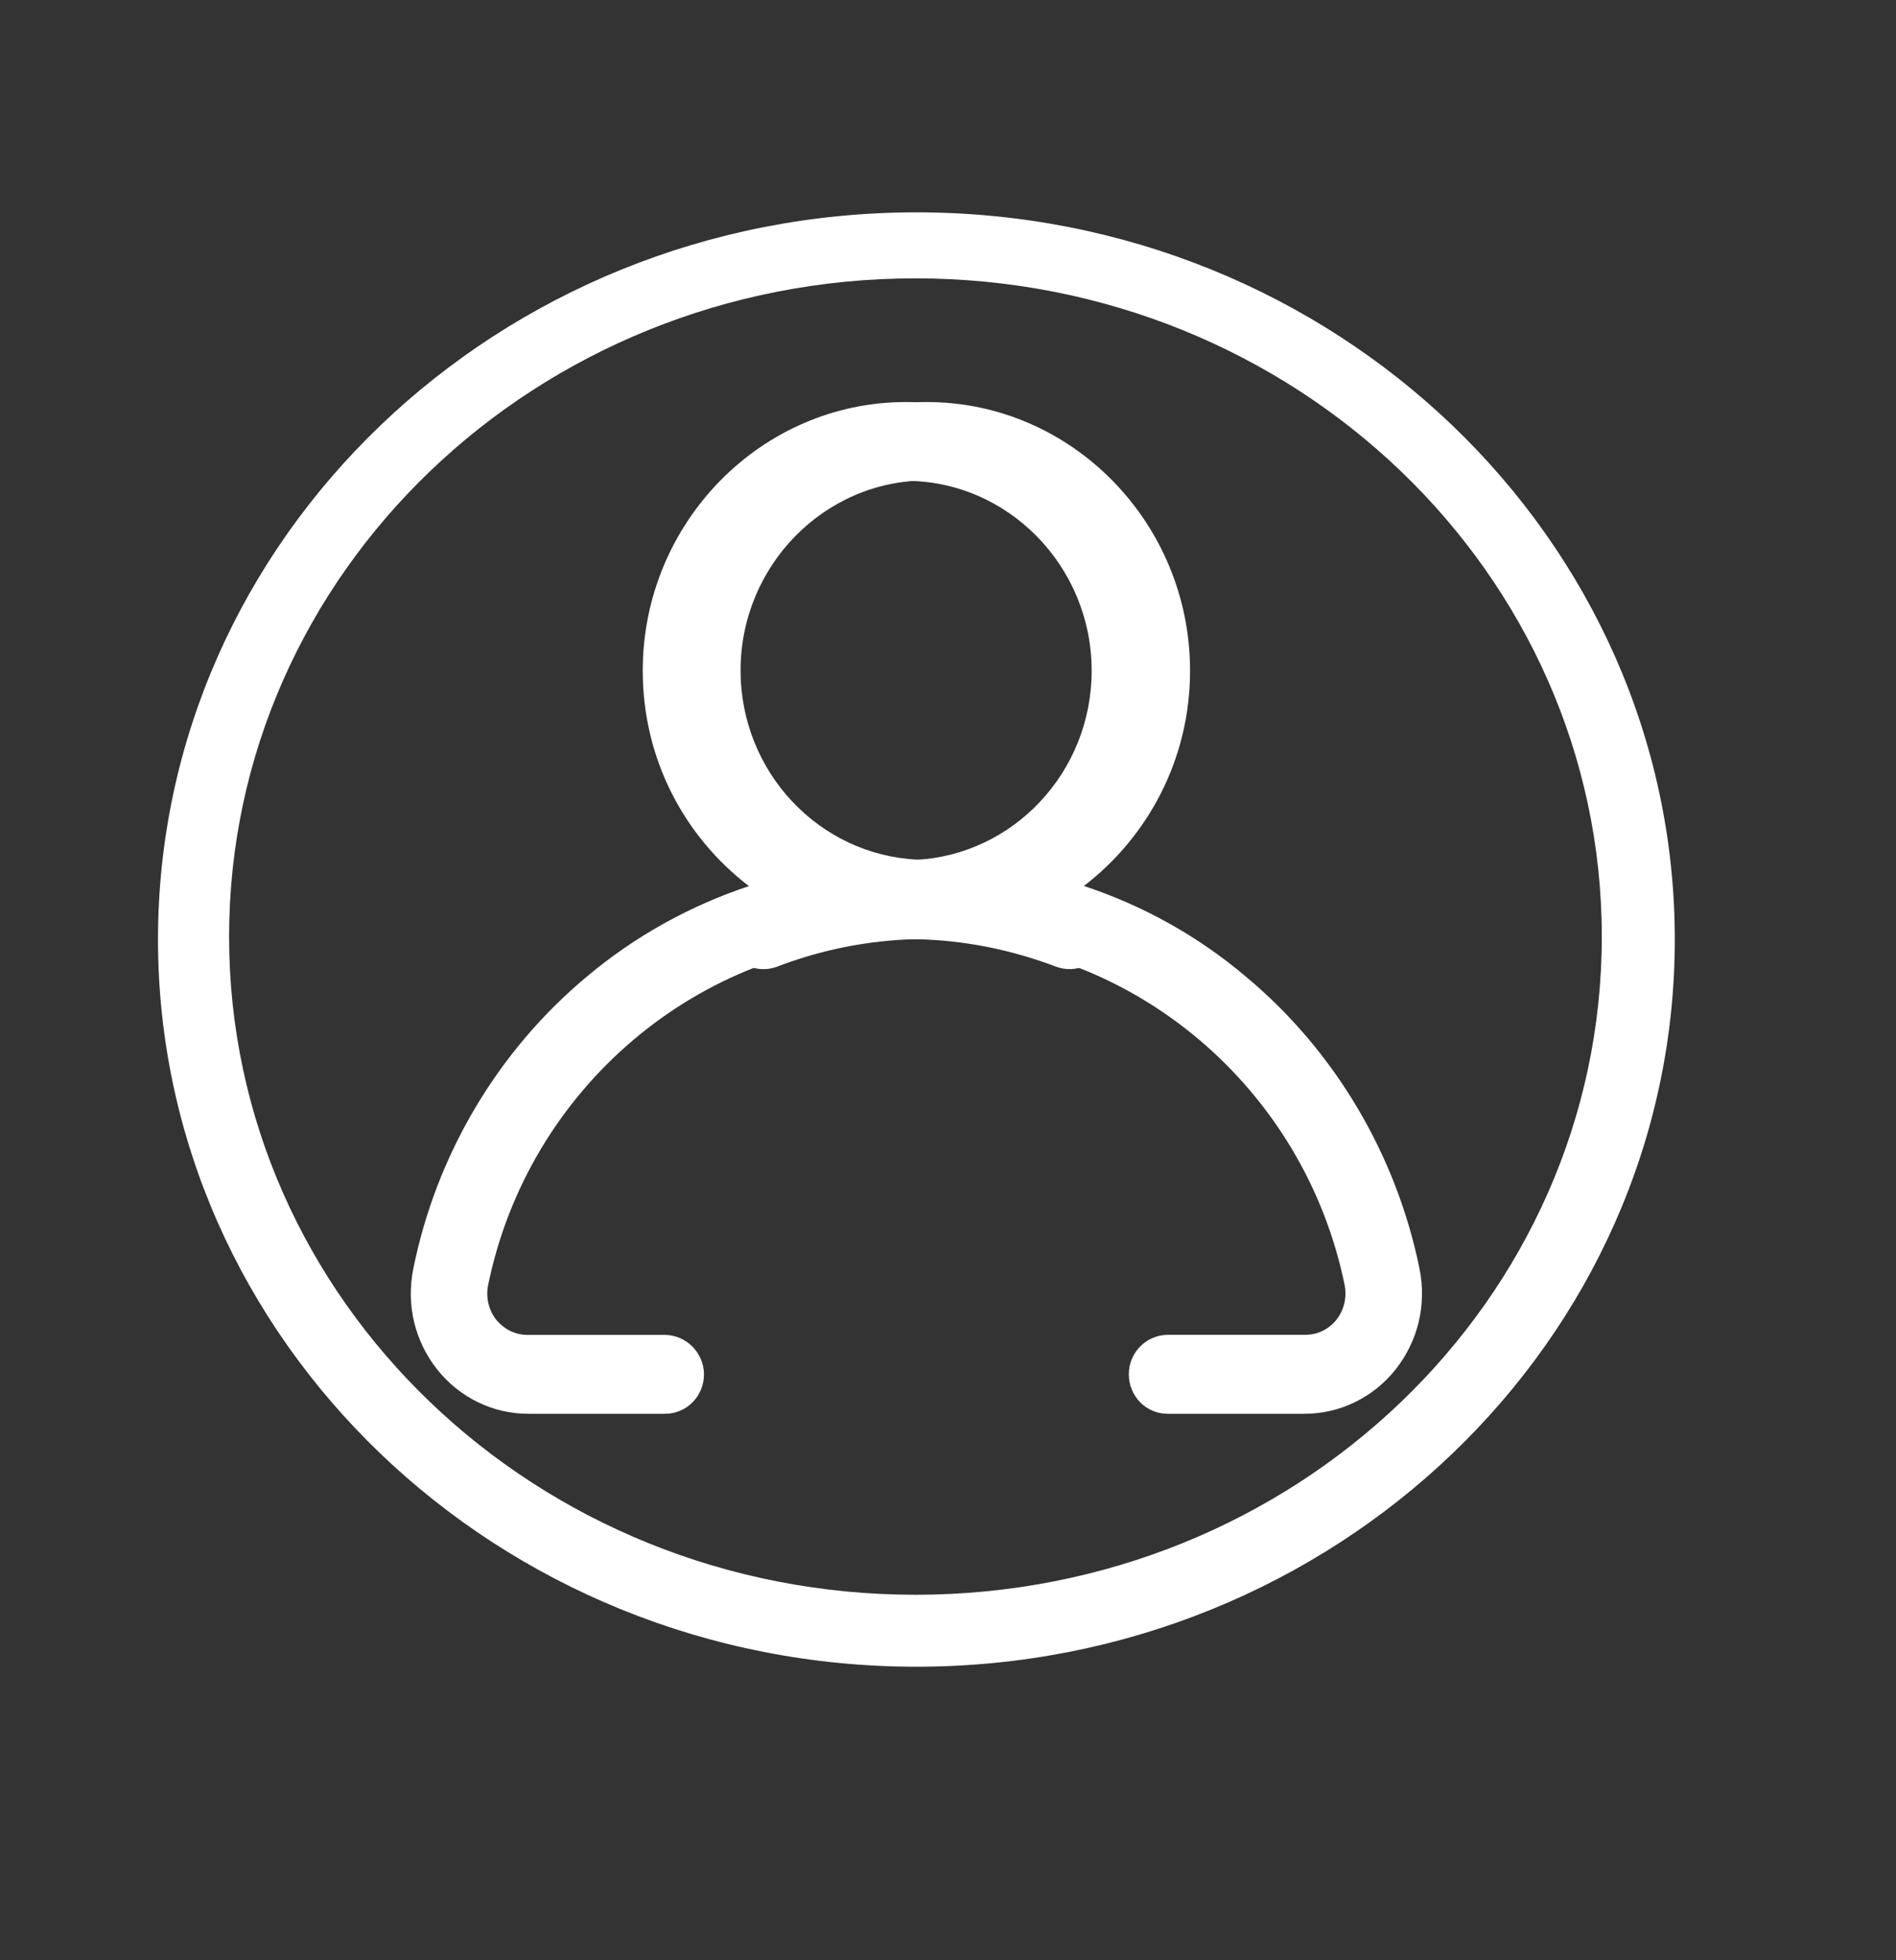 <svg width="30" height="31" viewBox="0 0 30 31" fill="none" xmlns="http://www.w3.org/2000/svg">
<rect x="0" y="0" width="30" height="31" fill="#333333" stroke="none"/>
<path d="M10.512 21.11H8.345C8.085 21.11 7.926 20.959 7.851 20.871C7.731 20.716 7.685 20.517 7.723 20.326C8.359 17.209 11.057 14.927 14.174 14.853H14.496C15.255 14.868 15.999 15.018 16.709 15.287C17.025 15.405 17.382 15.247 17.496 14.921C17.61 14.597 17.453 14.233 17.134 14.113C17.028 14.078 16.932 14.039 16.826 14.004C17.839 13.229 18.5 11.992 18.5 10.606C18.5 8.262 16.624 6.358 14.334 6.358C12.04 6.358 10.17 8.27 10.17 10.606C10.17 12.001 10.825 13.229 11.85 14.013C10.917 14.324 10.039 14.809 9.28 15.449C7.874 16.621 6.901 18.266 6.539 20.067C6.425 20.634 6.562 21.209 6.919 21.659C7.272 22.102 7.8 22.358 8.356 22.358H10.523C10.866 22.358 11.139 22.079 11.139 21.732C11.136 21.389 10.854 21.11 10.512 21.11ZM11.388 10.606C11.388 8.955 12.71 7.604 14.331 7.604C15.951 7.604 17.273 8.955 17.273 10.606C17.273 12.215 16.03 13.526 14.476 13.599C14.425 13.599 14.379 13.599 14.331 13.599C14.282 13.599 14.236 13.599 14.185 13.599C12.631 13.526 11.388 12.215 11.388 10.606Z" fill="white"/>
<path d="M17.861 21.732C17.861 22.079 18.134 22.358 18.474 22.358H20.641C21.2 22.358 21.728 22.102 22.081 21.659C22.438 21.206 22.575 20.634 22.461 20.066C22.096 18.268 21.123 16.62 19.717 15.448C18.959 14.805 18.086 14.32 17.15 14.011C18.169 13.23 18.83 11.999 18.83 10.607C18.83 8.265 16.954 6.358 14.664 6.358C12.371 6.358 10.5 8.262 10.5 10.607C10.5 11.99 11.156 13.23 12.171 14.002C12.068 14.038 11.969 14.079 11.866 14.114C11.55 14.229 11.39 14.593 11.504 14.919C11.618 15.242 11.975 15.406 12.291 15.289C13.001 15.016 13.745 14.87 14.504 14.851H14.823C17.94 14.928 20.639 17.205 21.277 20.327C21.312 20.518 21.269 20.715 21.146 20.871C21.074 20.962 20.912 21.109 20.652 21.109H18.485C18.143 21.107 17.861 21.386 17.861 21.732ZM14.806 13.594C14.755 13.594 14.71 13.594 14.661 13.594C14.61 13.594 14.564 13.594 14.515 13.594C12.961 13.521 11.718 12.21 11.718 10.601C11.718 8.95 13.041 7.598 14.661 7.598C16.278 7.598 17.604 8.95 17.604 10.601C17.604 12.21 16.363 13.521 14.806 13.594Z" fill="white"/>
<path d="M14.5 3.358C7.887 3.358 2.5 8.51 2.5 14.858C2.5 21.197 7.878 26.358 14.5 26.358C21.113 26.358 26.5 21.206 26.5 14.858C26.5 8.51 21.113 3.358 14.5 3.358ZM14.485 25.22C8.487 25.22 3.625 20.565 3.625 14.813C3.625 9.062 8.487 4.402 14.485 4.402C20.481 4.402 25.345 9.059 25.345 14.813C25.345 20.565 20.487 25.22 14.485 25.22Z" fill="white"/>
</svg>
